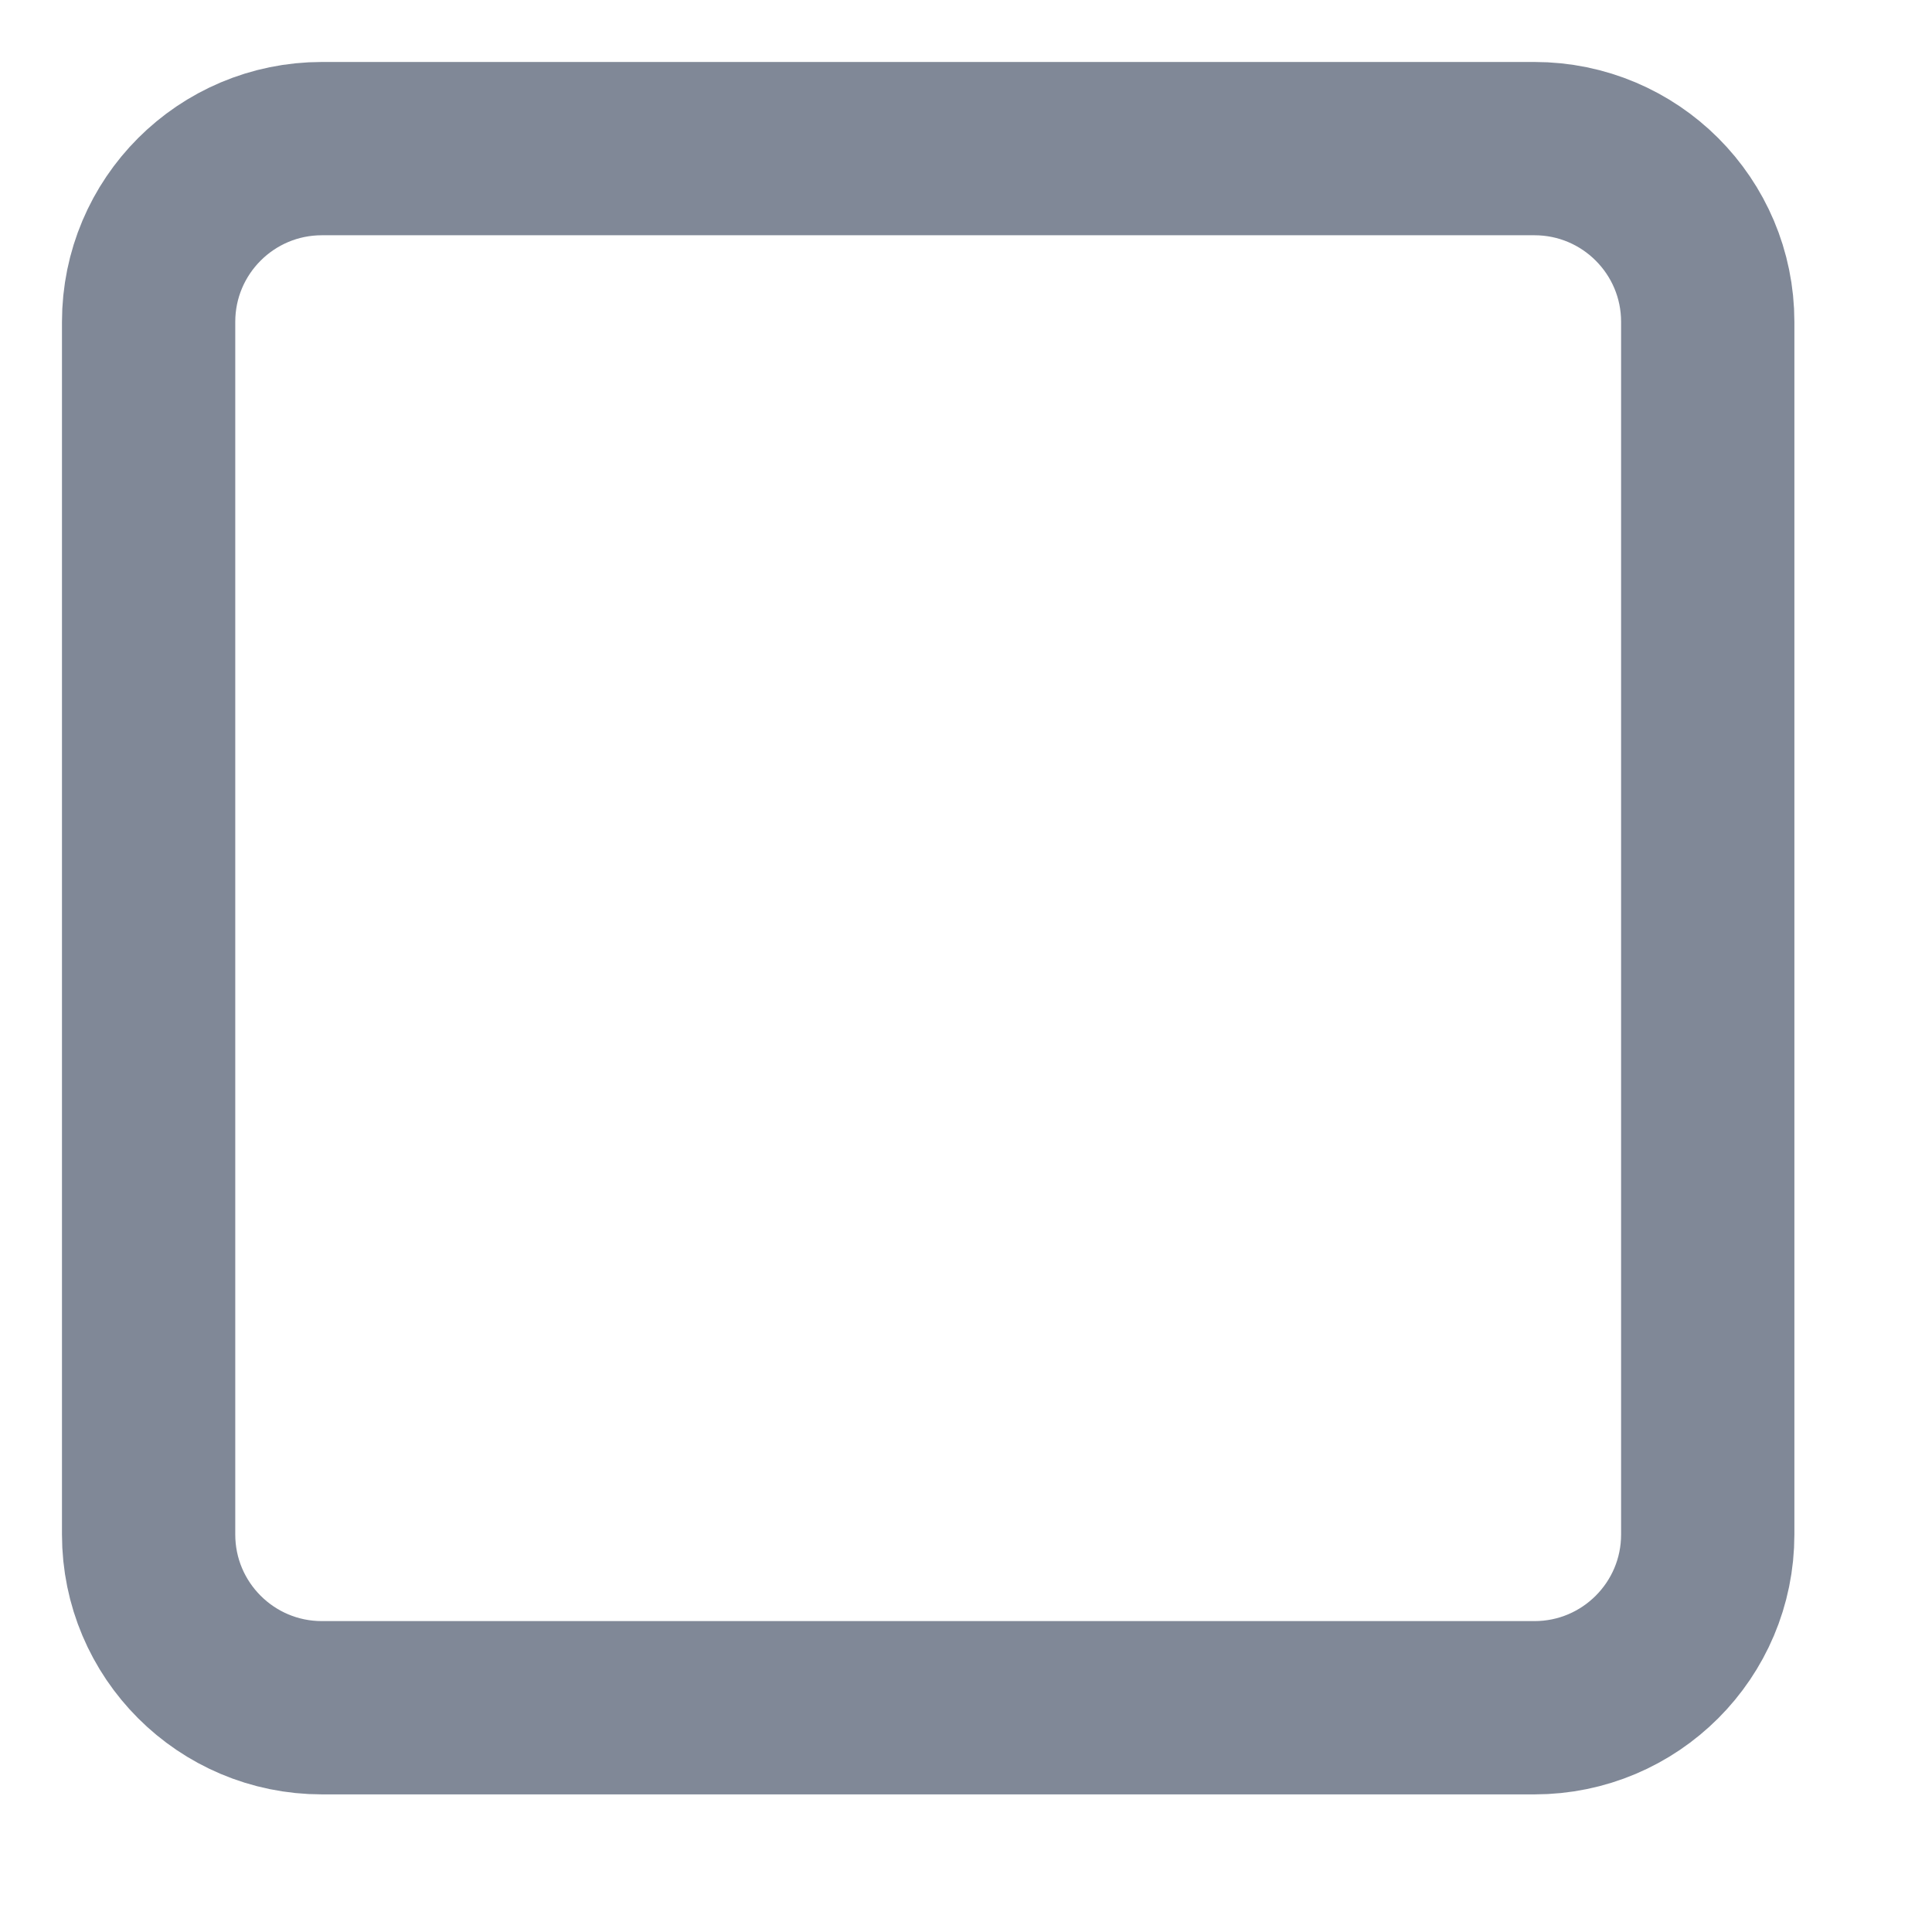 <?xml version="1.0" encoding="utf-8"?>
<svg xmlns="http://www.w3.org/2000/svg" fill="none" height="100%" overflow="visible" preserveAspectRatio="none" style="display: block;" viewBox="0 0 13 13" width="100%">
<path d="M10.325 1H2.166C1.522 1 1 1.522 1 2.166V10.325C1 10.969 1.522 11.491 2.166 11.491H10.325C10.969 11.491 11.491 10.969 11.491 10.325V2.166C11.491 1.522 10.969 1 10.325 1Z" id="Icon" stroke="#808897" stroke-linecap="round" stroke-linejoin="round" stroke-width="1.166"/>
</svg>